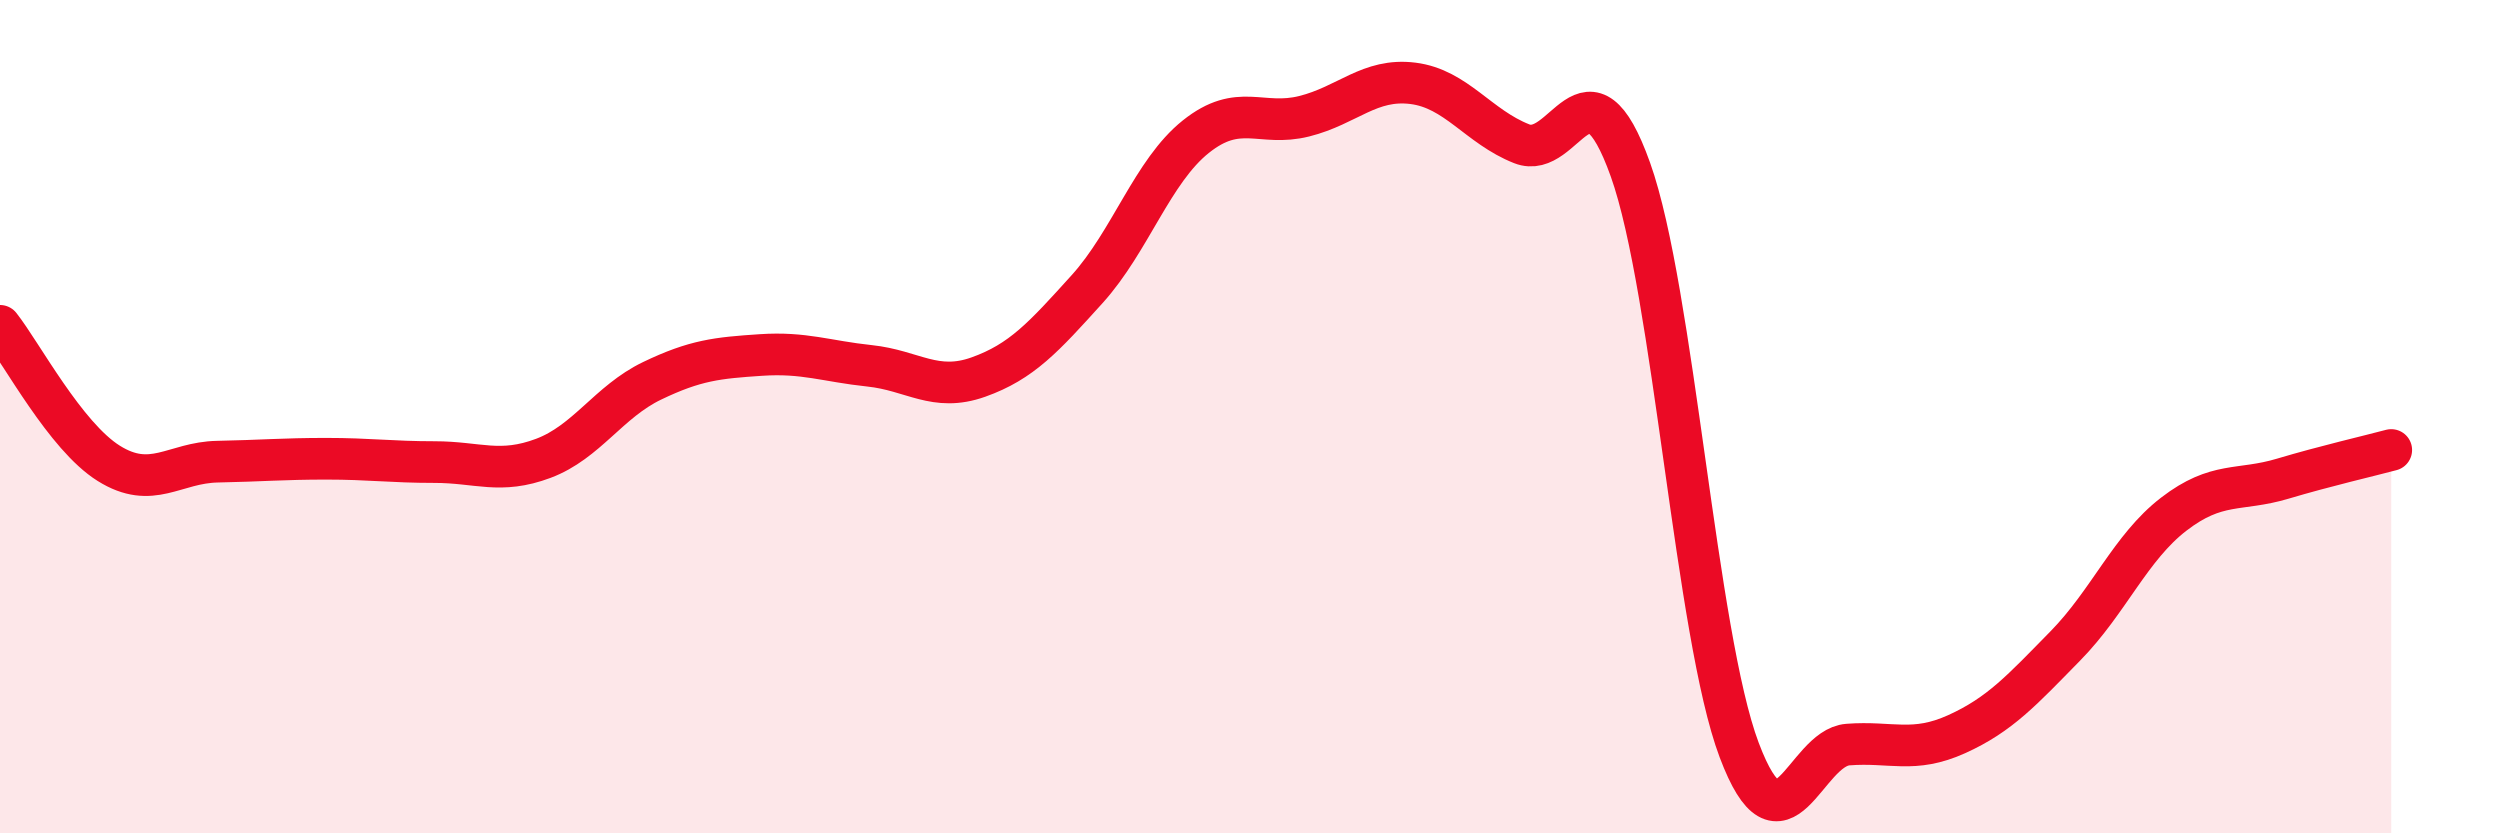
    <svg width="60" height="20" viewBox="0 0 60 20" xmlns="http://www.w3.org/2000/svg">
      <path
        d="M 0,7.82 C 0.52,8.48 1.57,10.47 2.61,11.12 C 3.65,11.77 4.18,11.1 5.22,11.08 C 6.26,11.06 6.79,11.01 7.83,11.01 C 8.87,11.01 9.39,11.09 10.43,11.09 C 11.47,11.09 12,11.39 13.04,11 C 14.08,10.61 14.61,9.64 15.65,9.14 C 16.69,8.64 17.22,8.59 18.26,8.52 C 19.3,8.45 19.83,8.67 20.87,8.78 C 21.91,8.89 22.44,9.42 23.48,9.05 C 24.52,8.68 25.05,8.09 26.09,6.94 C 27.13,5.79 27.66,4.11 28.7,3.28 C 29.74,2.45 30.26,3.05 31.3,2.79 C 32.34,2.53 32.87,1.87 33.91,2 C 34.95,2.13 35.48,3.04 36.52,3.45 C 37.56,3.86 38.09,1.16 39.13,4.07 C 40.17,6.98 40.7,15.24 41.74,18 C 42.78,20.76 43.31,17.95 44.35,17.87 C 45.39,17.79 45.92,18.09 46.96,17.62 C 48,17.15 48.53,16.56 49.57,15.5 C 50.61,14.44 51.13,13.14 52.17,12.34 C 53.21,11.54 53.74,11.8 54.78,11.49 C 55.82,11.18 56.87,10.94 57.39,10.8L57.39 20L0 20Z"
        fill="#EB0A25"
        opacity="0.1"
        stroke-linecap="round"
        stroke-linejoin="round"
      />
      <path
        d="M 0,7.82 C 0.52,8.48 1.57,10.47 2.61,11.12 C 3.65,11.77 4.18,11.1 5.22,11.08 C 6.26,11.06 6.79,11.01 7.83,11.01 C 8.87,11.01 9.39,11.09 10.43,11.09 C 11.47,11.09 12,11.39 13.04,11 C 14.08,10.61 14.61,9.64 15.65,9.14 C 16.69,8.64 17.22,8.59 18.26,8.52 C 19.3,8.45 19.83,8.67 20.87,8.78 C 21.91,8.89 22.44,9.42 23.48,9.05 C 24.52,8.68 25.05,8.09 26.09,6.94 C 27.13,5.79 27.66,4.11 28.7,3.28 C 29.74,2.45 30.26,3.05 31.3,2.79 C 32.34,2.53 32.87,1.87 33.91,2 C 34.95,2.13 35.48,3.04 36.52,3.45 C 37.56,3.86 38.09,1.16 39.13,4.07 C 40.17,6.98 40.7,15.24 41.74,18 C 42.78,20.76 43.31,17.95 44.35,17.87 C 45.39,17.79 45.92,18.09 46.96,17.62 C 48,17.15 48.53,16.56 49.57,15.5 C 50.61,14.44 51.13,13.14 52.17,12.34 C 53.21,11.54 53.74,11.8 54.78,11.49 C 55.82,11.18 56.87,10.94 57.39,10.8"
        stroke="#EB0A25"
        stroke-width="1"
        fill="none"
        stroke-linecap="round"
        stroke-linejoin="round"
      />
    </svg>
  